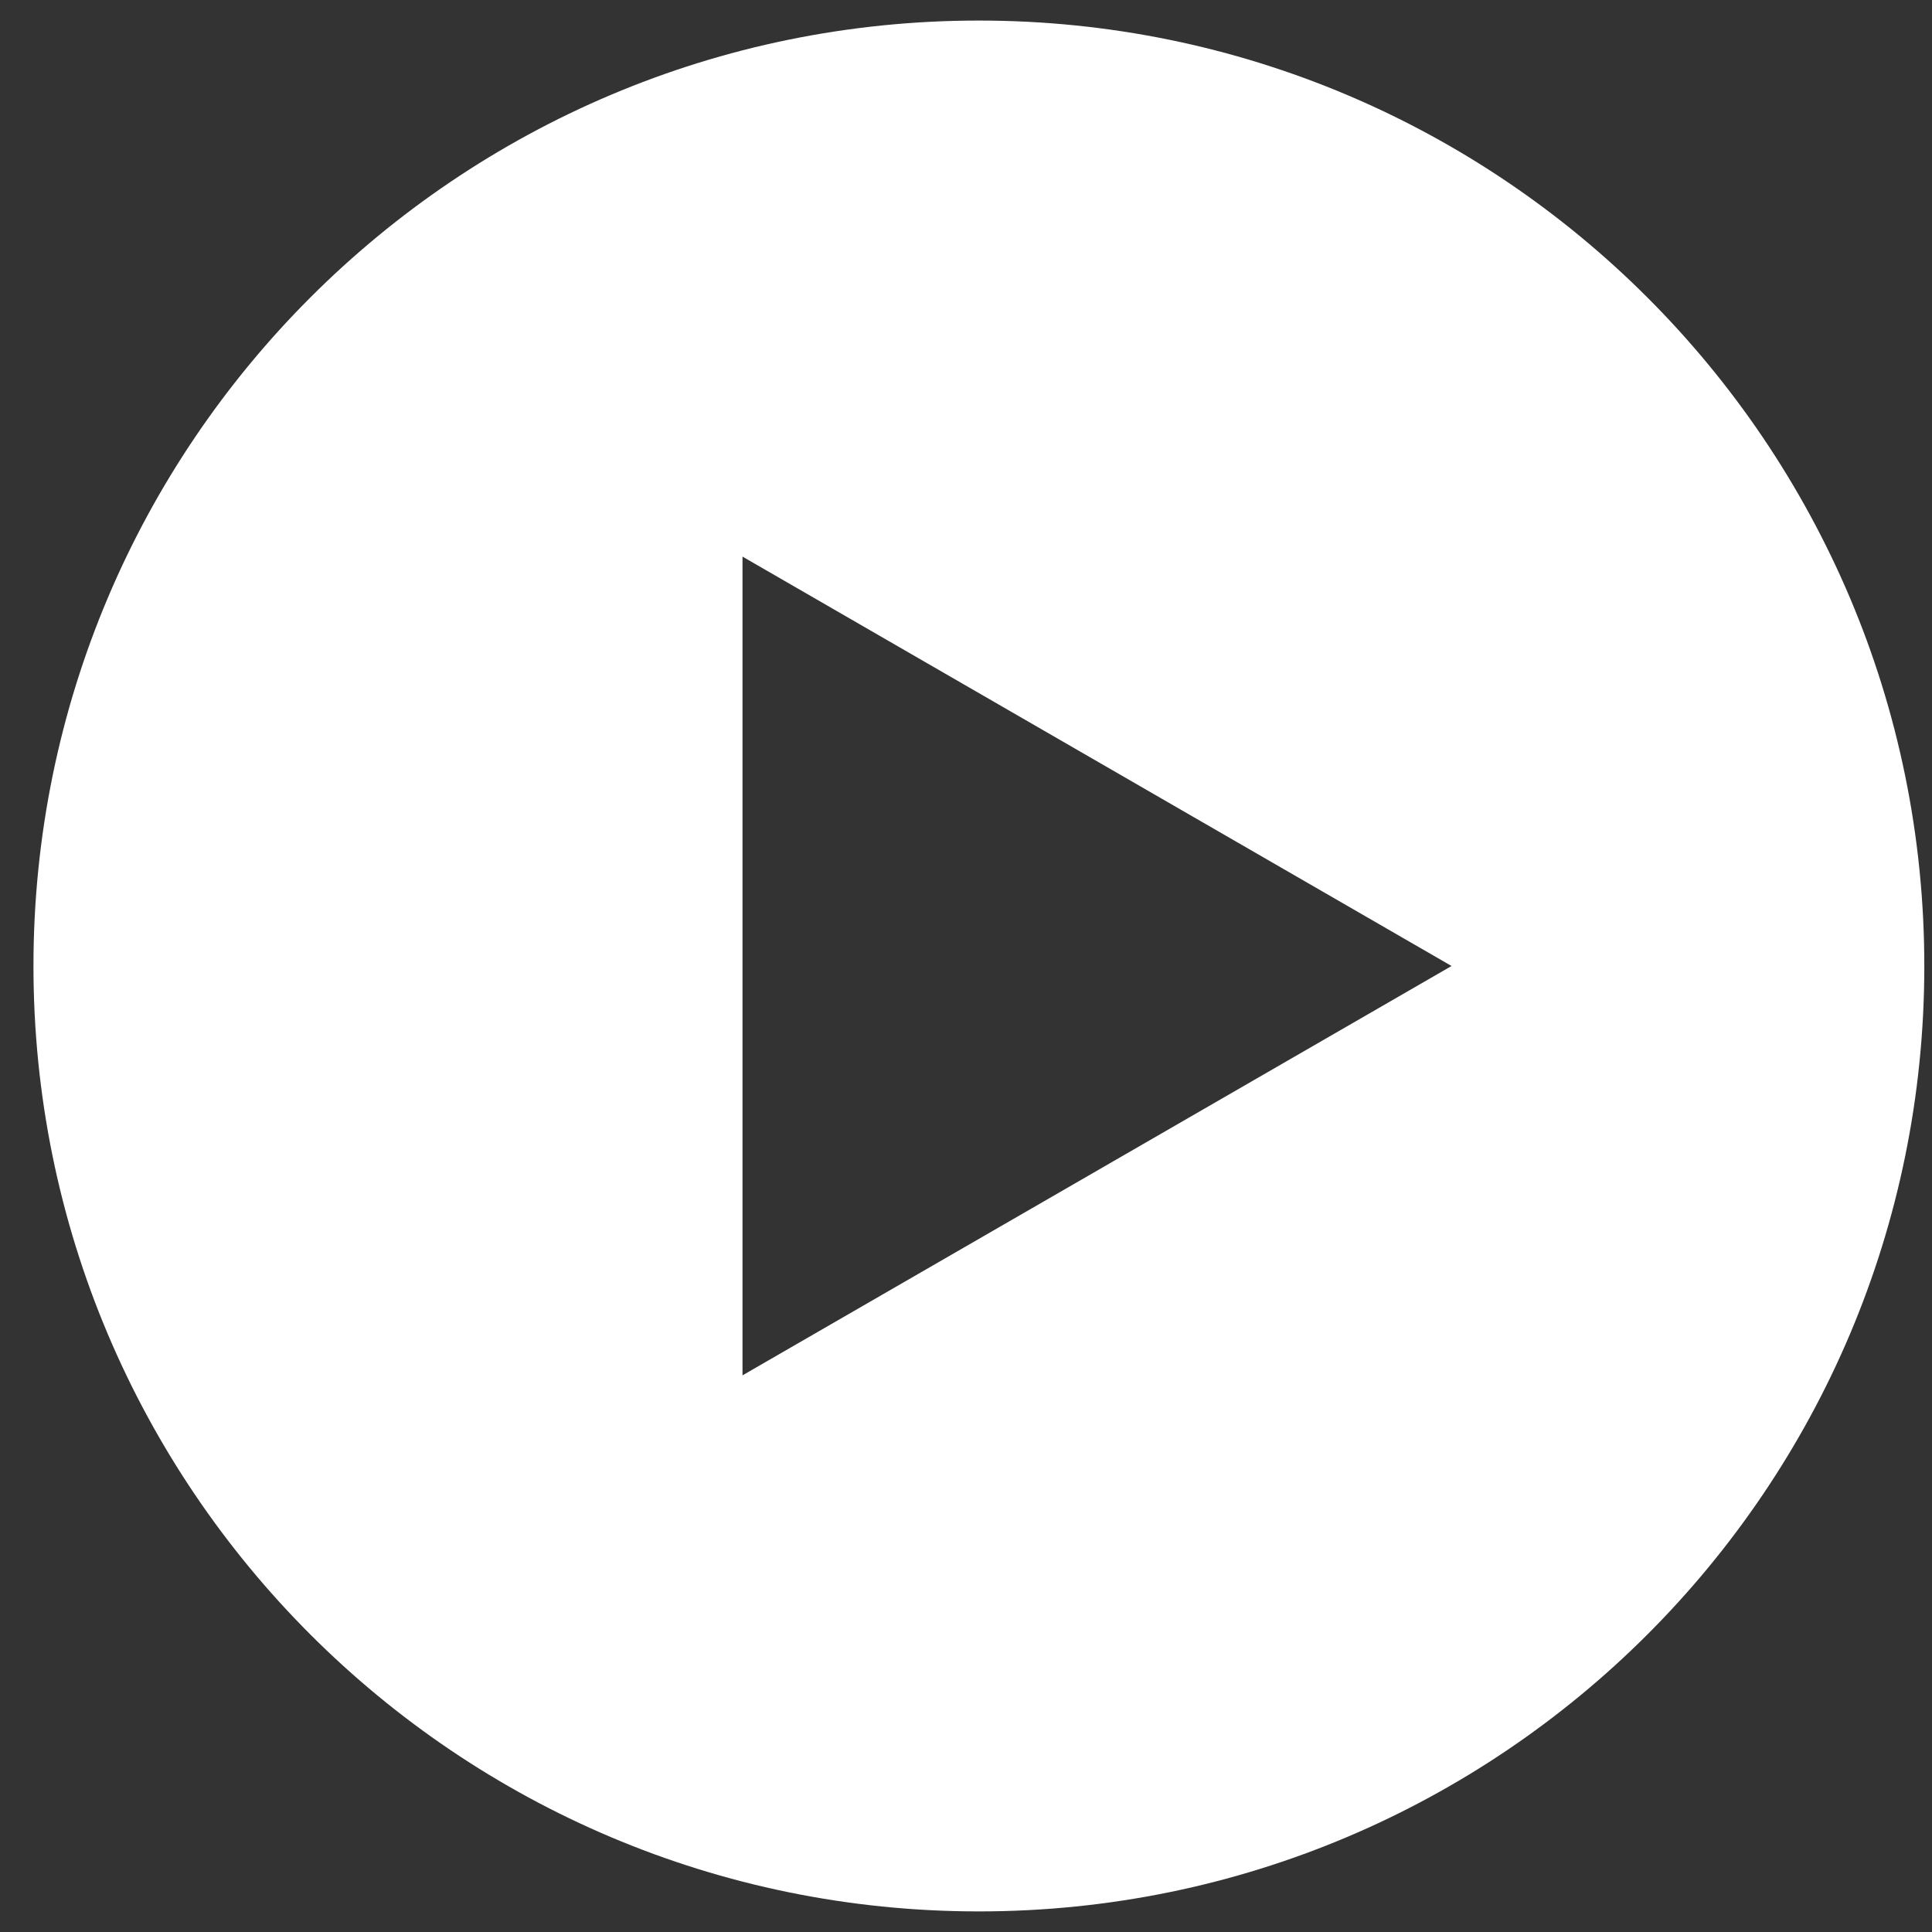<svg width="50" height="50" viewBox="0 0 50 50" fill="none" xmlns="http://www.w3.org/2000/svg">
<rect x="0" y="0" width="50" height="50" fill="#333333" stroke="none"/>
<path fill-rule="evenodd" clip-rule="evenodd" d="M25.333 49.467C38.846 49.467 49.801 38.513 49.801 25C49.801 11.487 38.846 0.532 25.333 0.532C11.82 0.532 0.866 11.487 0.866 25C0.866 38.513 11.82 49.467 25.333 49.467ZM19.216 35.594L37.566 25L19.216 14.405L19.216 35.594Z" fill="white"/>
</svg>
